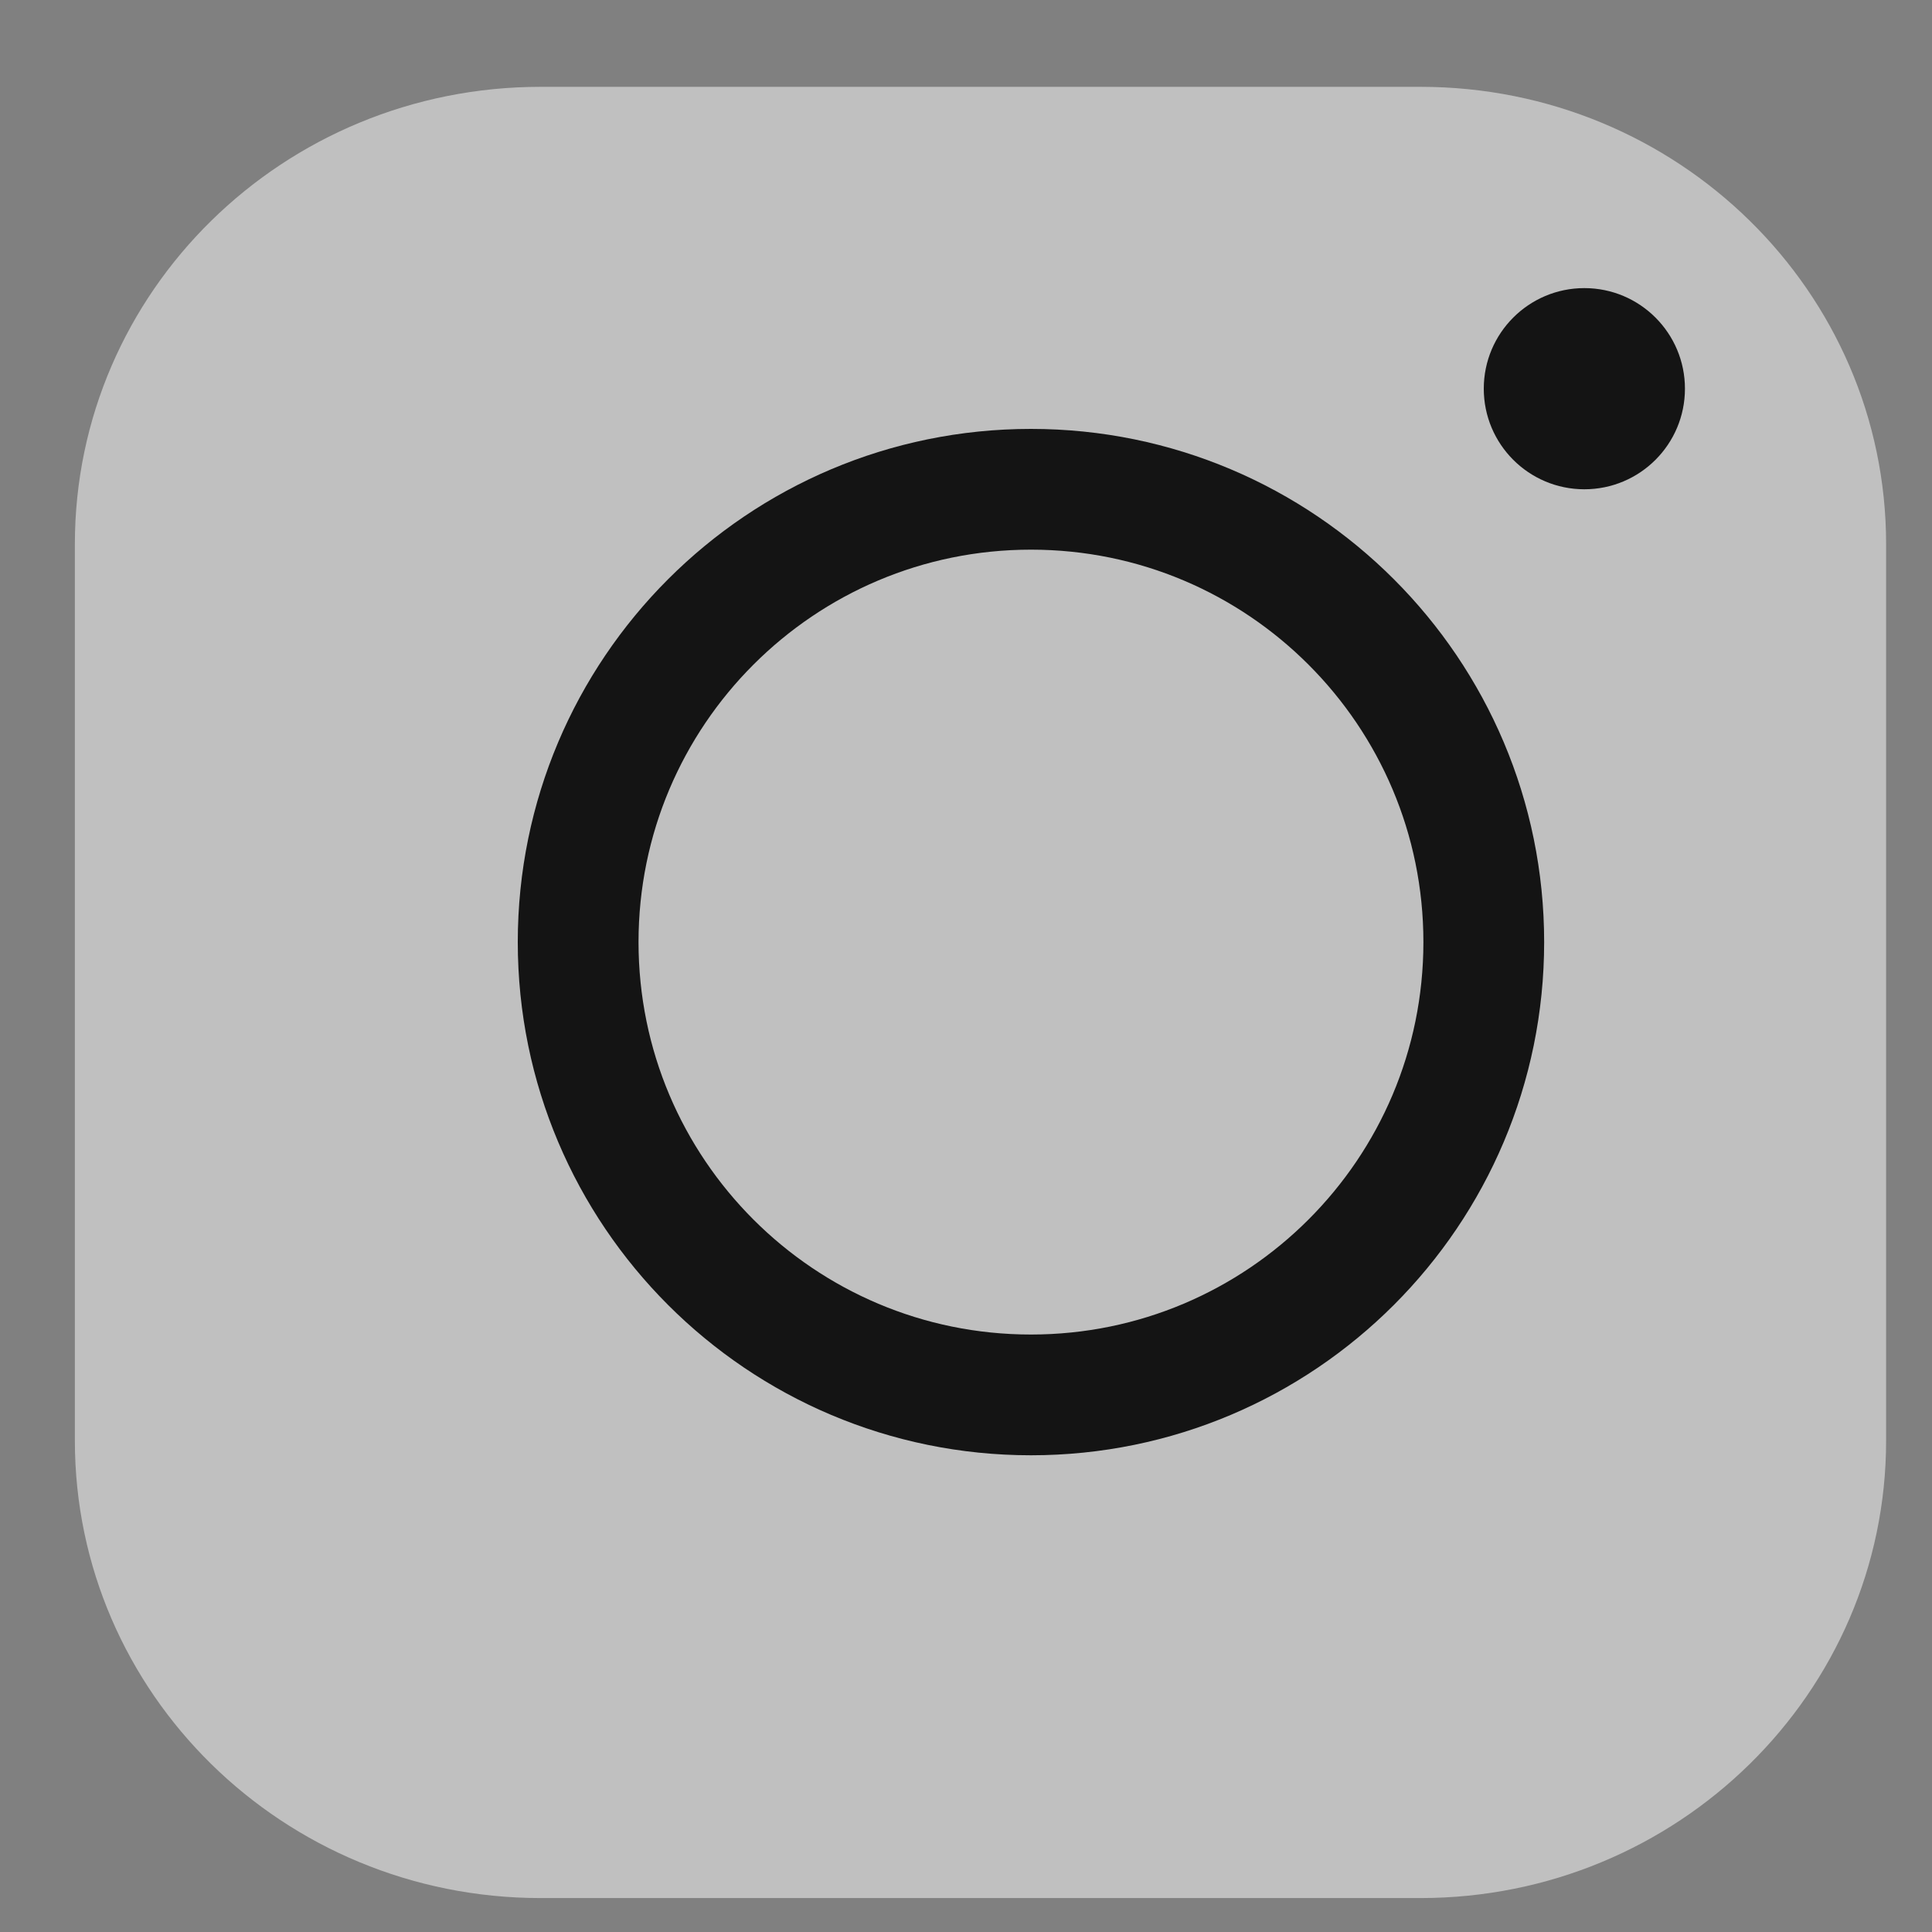 <svg width="16" height="16" viewBox="0 0 16 16" fill="none" xmlns="http://www.w3.org/2000/svg">
<rect x="0" y="0" width="16" height="16" fill="#808080" stroke="none"/>
<path d="M11.763 15.719H4.478C2.346 15.719 0.62 14.023 0.62 11.93V4.507C0.62 2.414 2.346 0.719 4.478 0.719H11.763C13.894 0.719 15.62 2.414 15.62 4.507V11.93C15.62 14.021 13.894 15.719 11.763 15.719Z" fill="white" fill-opacity="0.5"/>
<path d="M8.538 11.552C10.609 11.552 12.288 9.873 12.288 7.802C12.288 5.731 10.609 4.052 8.538 4.052C6.467 4.052 4.788 5.731 4.788 7.802C4.788 9.873 6.467 11.552 8.538 11.552Z" stroke="#141414" stroke-miterlimit="10" stroke-linecap="round"/>
<path d="M13.121 4.052C13.581 4.052 13.954 3.679 13.954 3.219C13.954 2.759 13.581 2.386 13.121 2.386C12.661 2.386 12.288 2.759 12.288 3.219C12.288 3.679 12.661 4.052 13.121 4.052Z" fill="#141414"/>
</svg>
